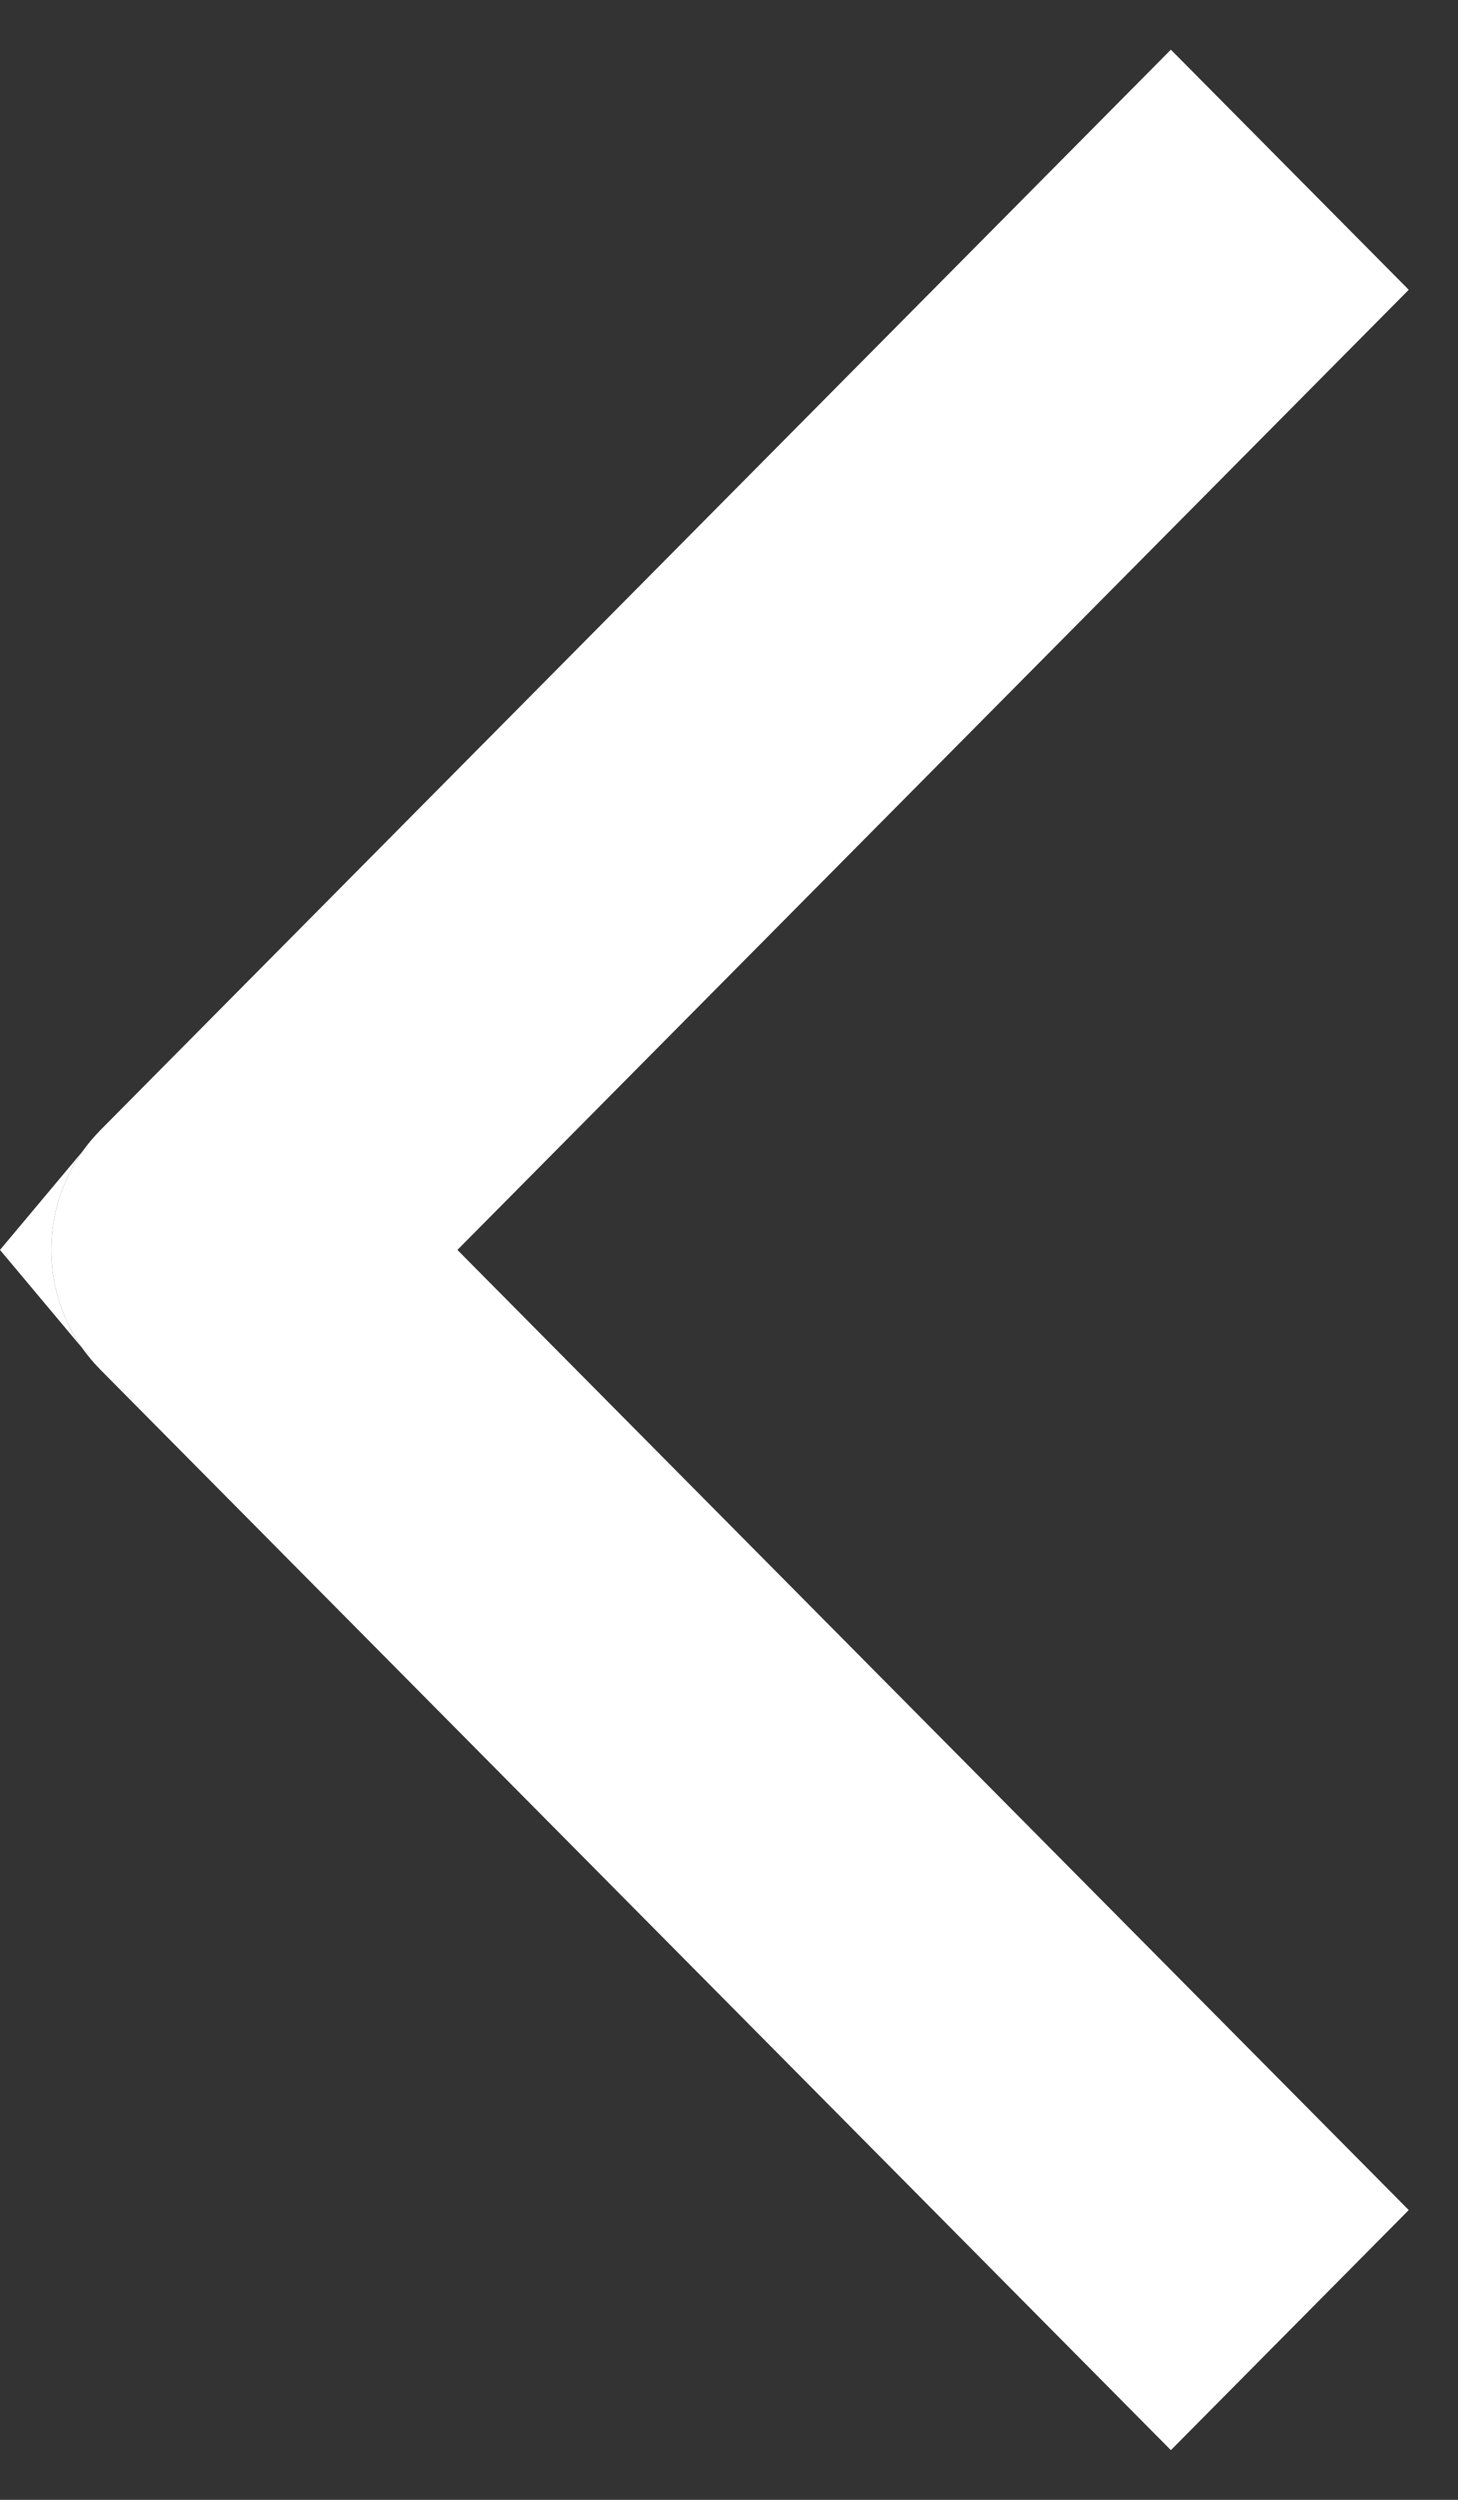 <?xml version="1.0" encoding="UTF-8"?> <svg xmlns="http://www.w3.org/2000/svg" width="14" height="24" viewBox="0 0 14 24" fill="none"><rect x="0" y="0" width="14" height="24" fill="#333333" stroke="none"/><path fill-rule="evenodd" clip-rule="evenodd" d="M11.243 0.477L0.966 10.848C0.901 10.914 0.842 10.984 0.79 11.057C0.394 11.62 0.394 12.38 0.79 12.943C0.842 13.016 0.901 13.086 0.966 13.152L11.243 23.523L13.527 21.218L4.392 12L13.527 2.782L11.243 0.477Z" fill="white"></path><path d="M0.79 11.057C0.394 11.62 0.394 12.38 0.79 12.943L-9.53674e-07 12L0.79 11.057Z" fill="white"></path></svg> 